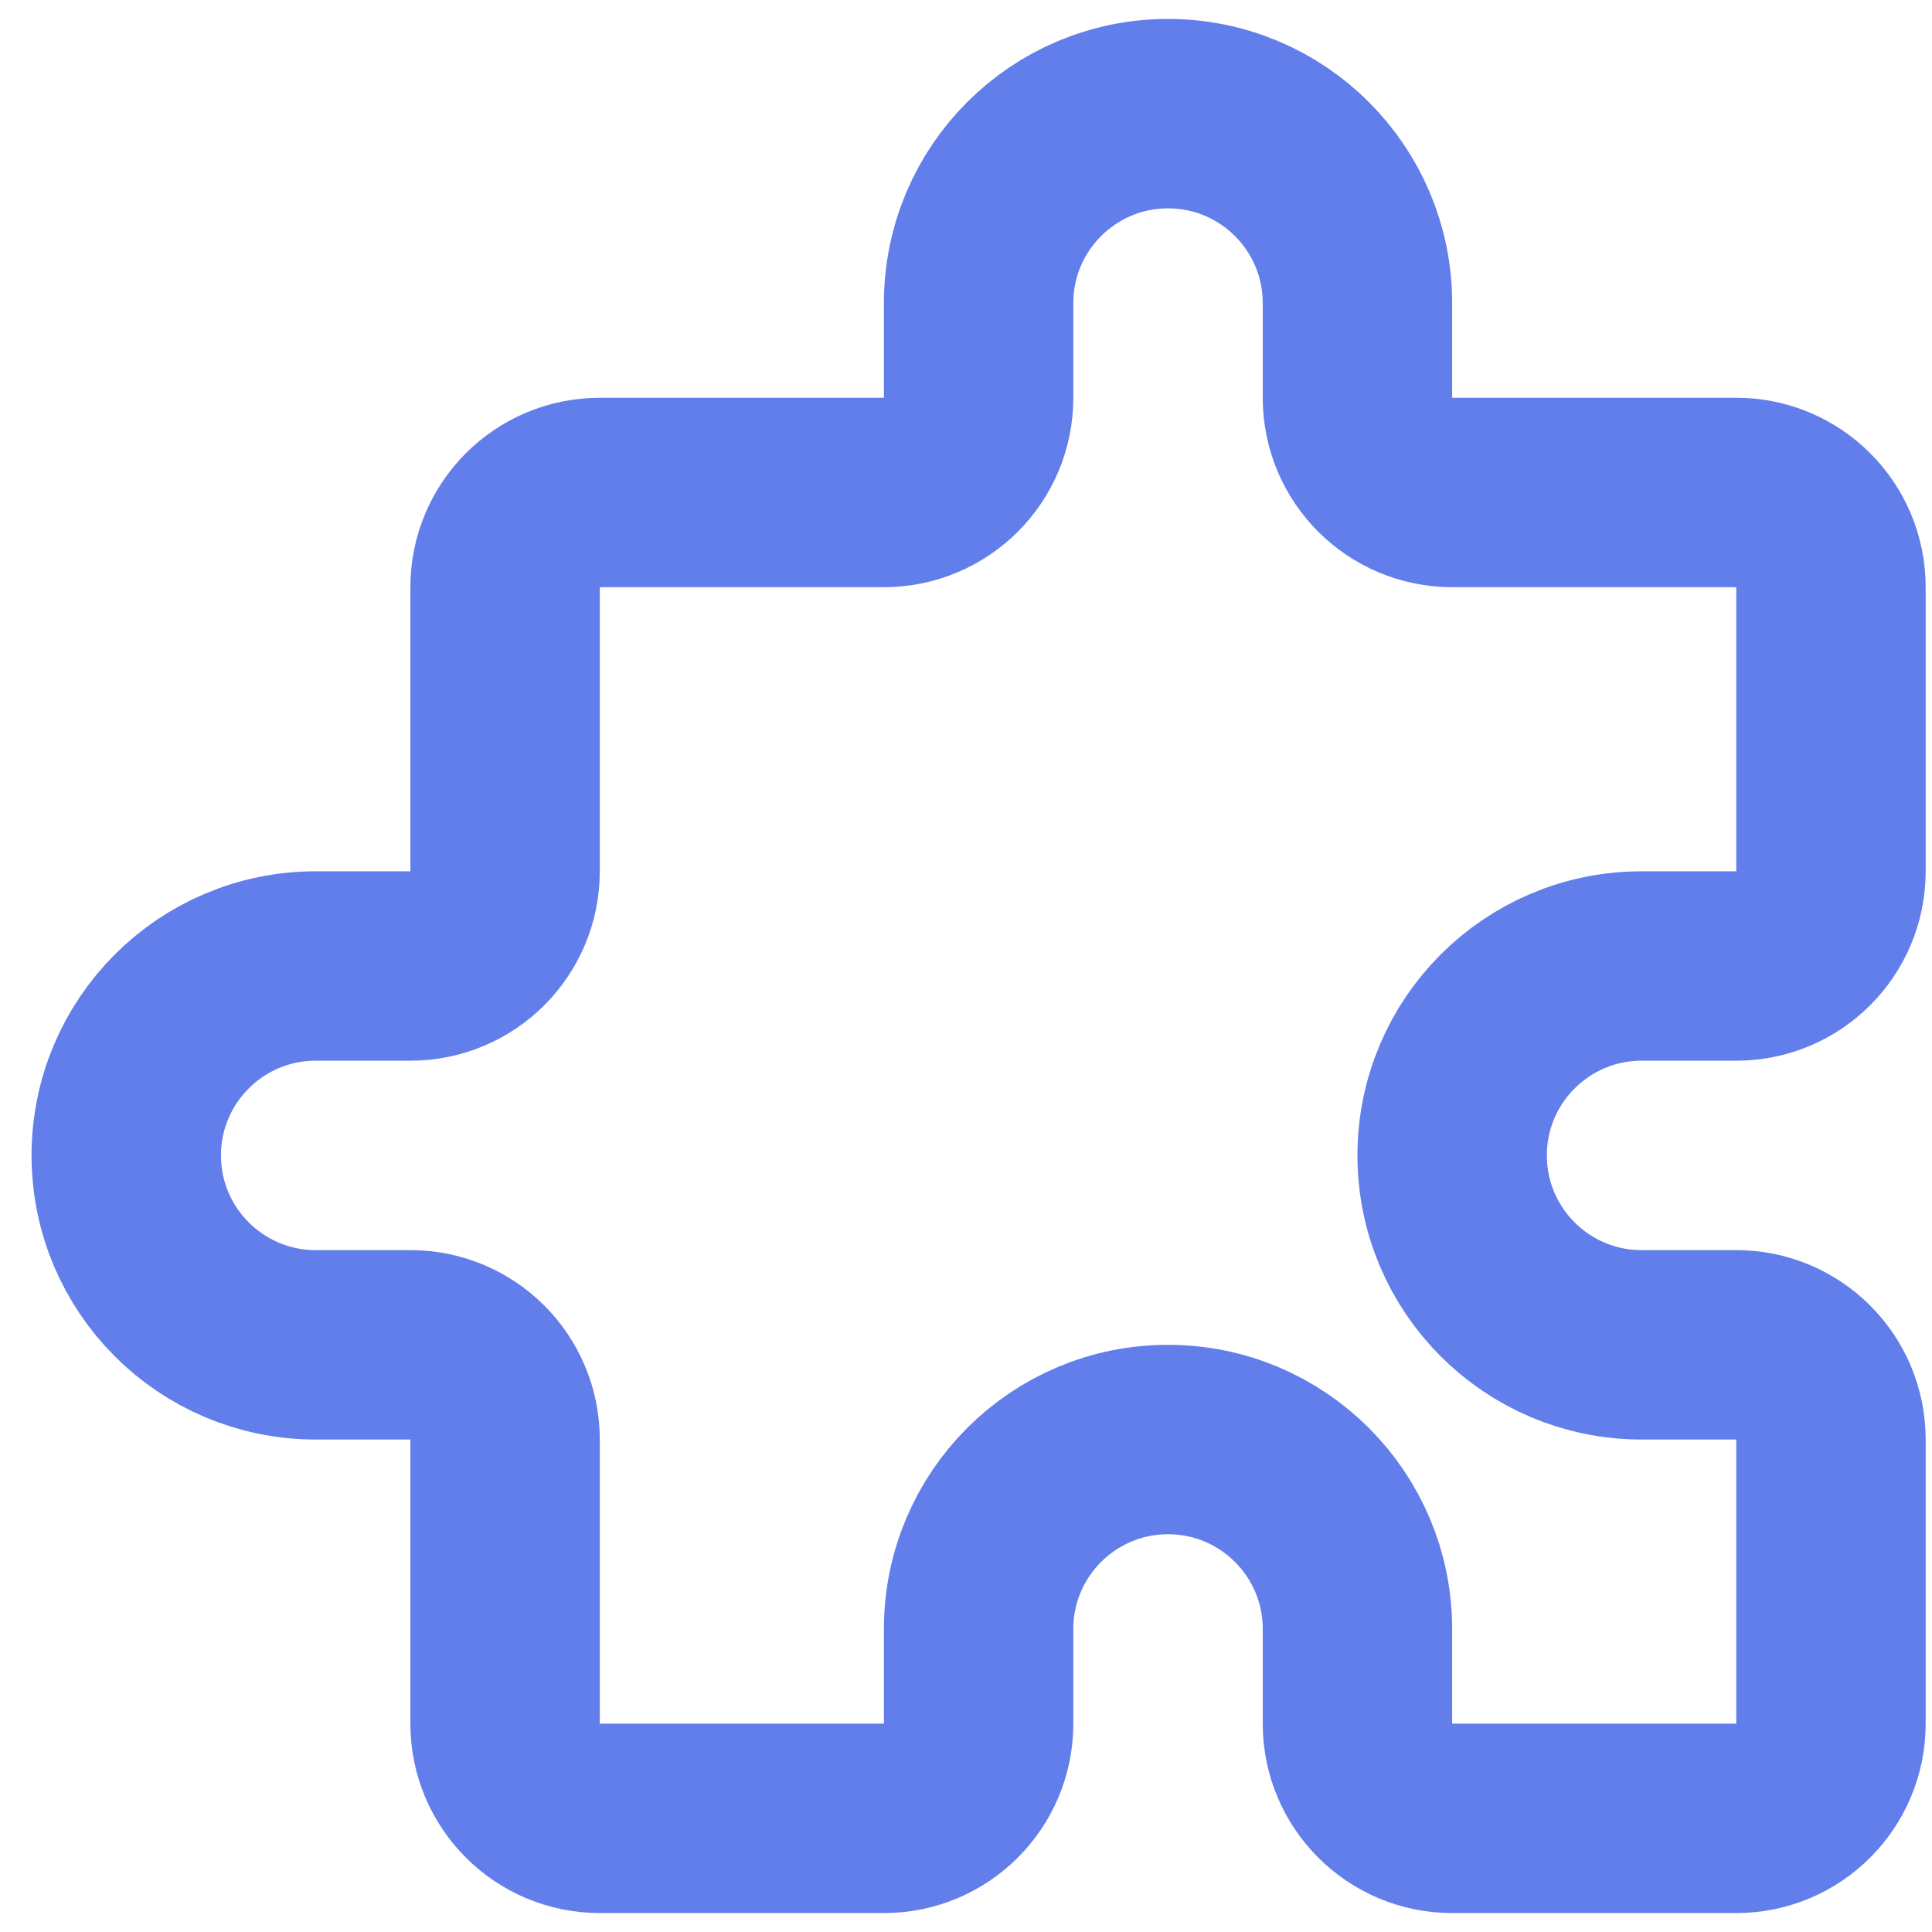 <svg width="51" height="51" viewBox="0 0 51 51" fill="none" xmlns="http://www.w3.org/2000/svg">
<path d="M25.833 8C25.833 5.239 28.072 3 30.833 3C33.595 3 35.833 5.239 35.833 8V10.5C35.833 11.881 36.953 13 38.333 13H45.833C47.214 13 48.333 14.119 48.333 15.5V23C48.333 24.381 47.214 25.5 45.833 25.5H43.333C40.572 25.5 38.333 27.739 38.333 30.5C38.333 33.261 40.572 35.5 43.333 35.5H45.833C47.214 35.5 48.333 36.619 48.333 38V45.5C48.333 46.881 47.214 48 45.833 48H38.333C36.953 48 35.833 46.881 35.833 45.5V43C35.833 40.239 33.595 38 30.833 38C28.072 38 25.833 40.239 25.833 43V45.5C25.833 46.881 24.714 48 23.333 48H15.833C14.453 48 13.333 46.881 13.333 45.5V38C13.333 36.619 12.214 35.5 10.833 35.5H8.333C5.572 35.5 3.333 33.261 3.333 30.5C3.333 27.739 5.572 25.5 8.333 25.5H10.833C12.214 25.5 13.333 24.381 13.333 23V15.5C13.333 14.119 14.453 13 15.833 13H23.333C24.714 13 25.833 11.881 25.833 10.5V8Z" stroke="#627EEB" stroke-width="5" stroke-linecap="round" stroke-linejoin="round"/>
</svg>
